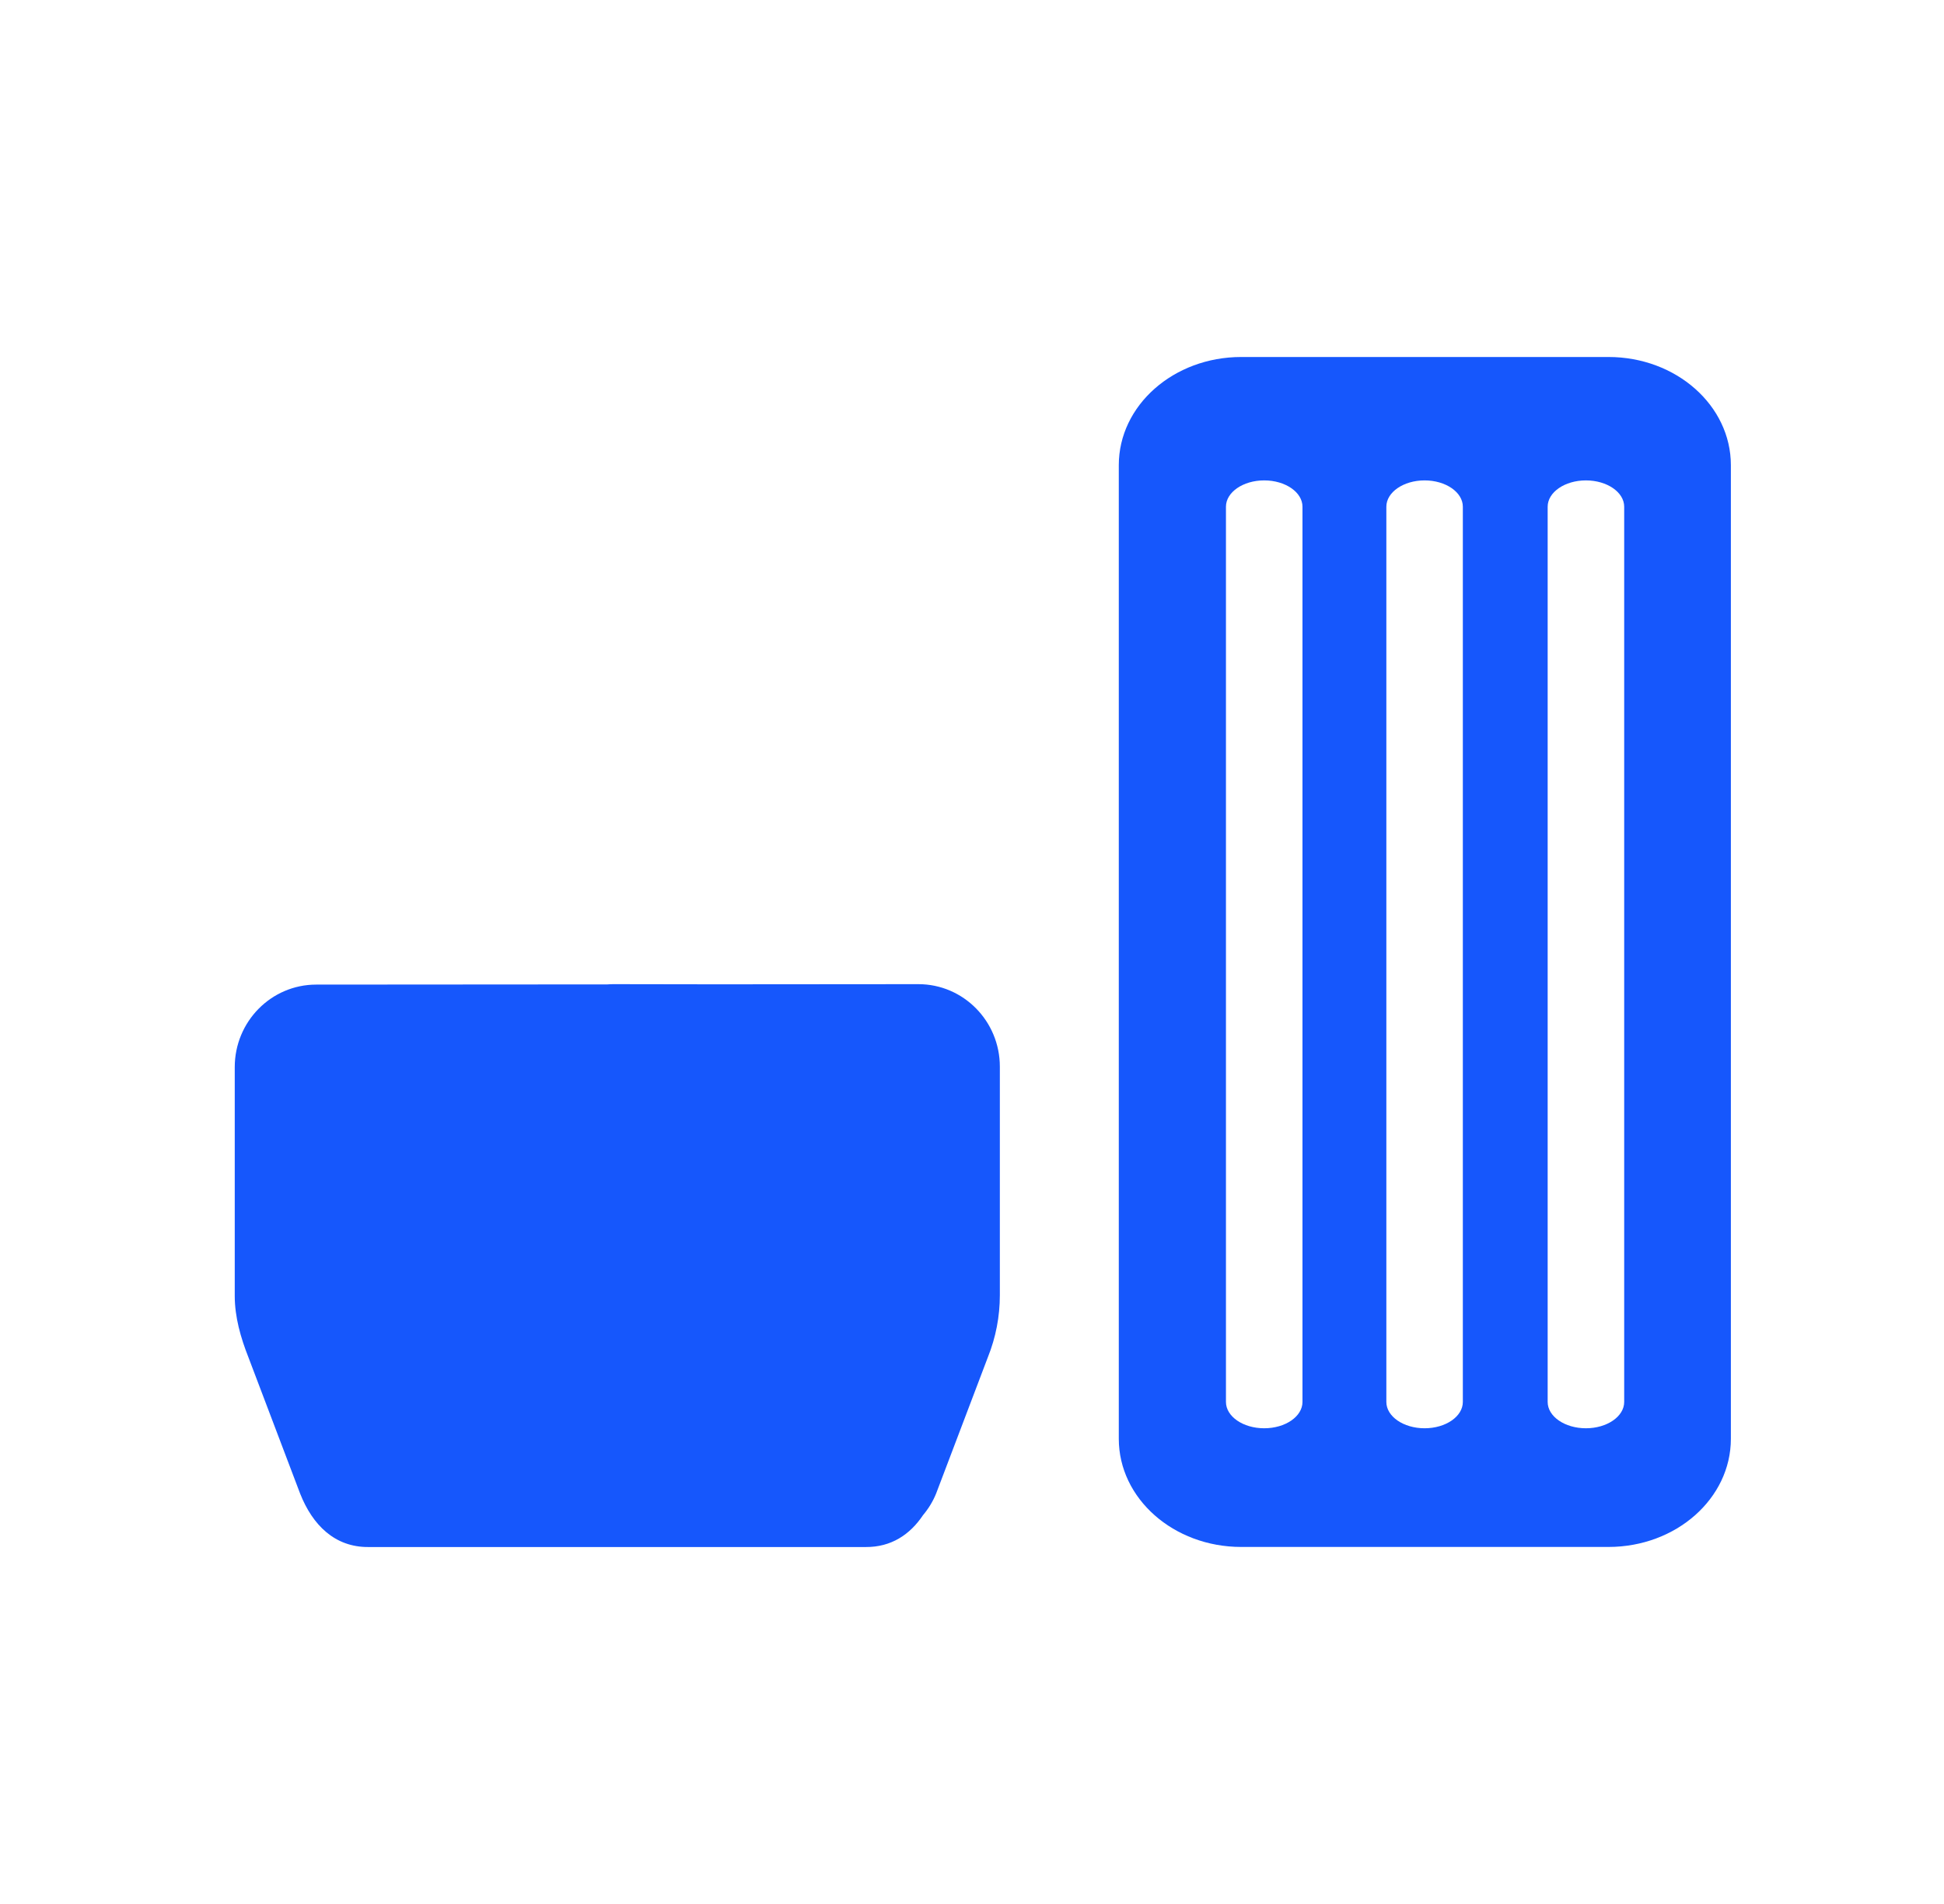 <svg width="49" height="48" viewBox="0 0 49 48" fill="none" xmlns="http://www.w3.org/2000/svg">
<path d="M7.97 24.822C6.836 24.822 5.917 25.754 5.917 26.903V32.672C5.917 33.201 6.067 33.725 6.261 34.216L7.565 37.654C7.878 38.448 8.44 39.006 9.284 39.001H21.826C22.46 39.004 22.935 38.691 23.265 38.198C23.403 38.034 23.515 37.851 23.595 37.654L24.9 34.216C25.1 33.718 25.202 33.187 25.202 32.65V26.892C25.202 25.743 24.283 24.811 23.148 24.811L18.044 24.815L15.461 24.811C15.412 24.811 15.362 24.813 15.313 24.817L7.97 24.822Z" fill="#1657FC"></path>
<path fill-rule="evenodd" clip-rule="evenodd" d="M31.285 9H40.543C42.247 9 43.628 10.221 43.628 11.727V36.272C43.628 37.778 42.247 38.999 40.543 38.999H31.285C29.581 38.999 28.2 37.778 28.2 36.272V11.727C28.2 10.221 29.581 9 31.285 9ZM31.865 12.111C32.398 12.111 32.83 12.409 32.83 12.775V35.343C32.83 35.71 32.398 36.007 31.865 36.007C31.333 36.007 30.901 35.71 30.901 35.343V12.775C30.901 12.409 31.333 12.111 31.865 12.111ZM35.908 12.111C36.441 12.111 36.872 12.409 36.872 12.775V35.343C36.872 35.71 36.441 36.007 35.908 36.007C35.376 36.007 34.944 35.71 34.944 35.343V12.775C34.944 12.409 35.376 12.111 35.908 12.111ZM40.939 12.775C40.939 12.409 40.507 12.111 39.974 12.111C39.442 12.111 39.01 12.409 39.01 12.775V35.343C39.01 35.71 39.442 36.007 39.974 36.007C40.507 36.007 40.939 35.71 40.939 35.343V12.775Z" fill="#1657FC"></path>
</svg>
